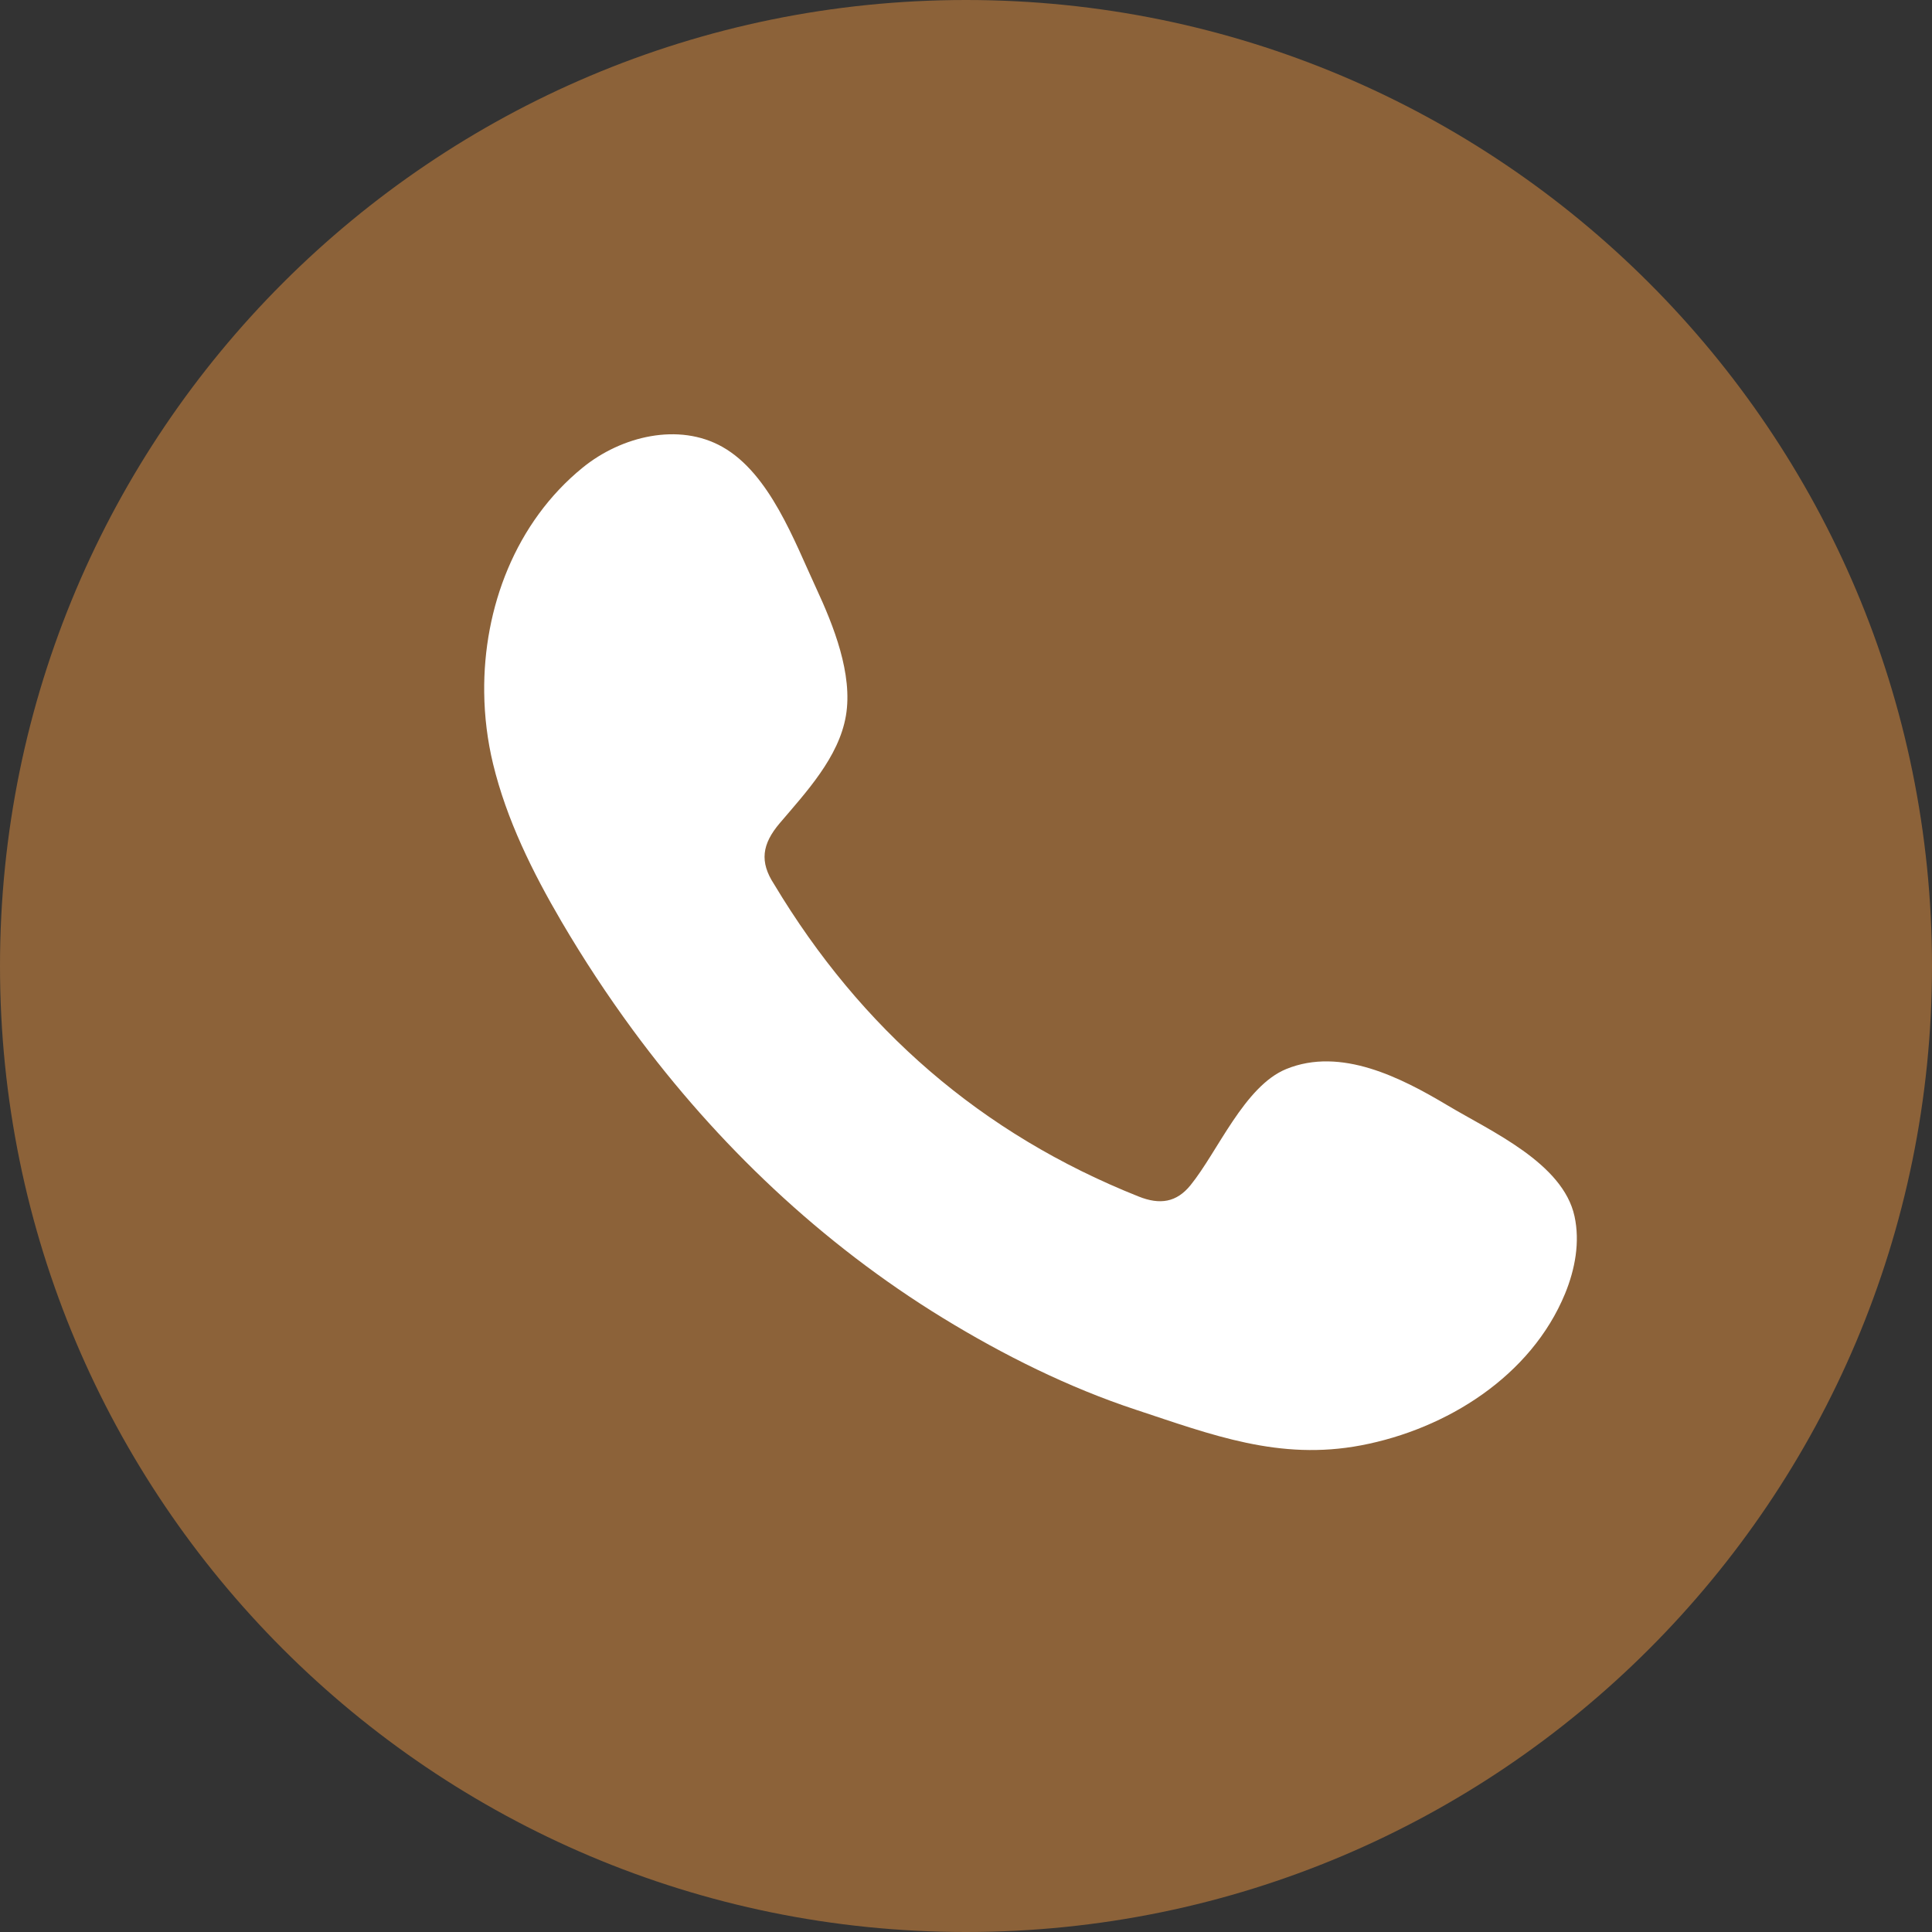 <?xml version="1.0" encoding="utf-8"?>
<!-- Generator: Adobe Illustrator 17.0.0, SVG Export Plug-In . SVG Version: 6.00 Build 0)  -->
<!DOCTYPE svg PUBLIC "-//W3C//DTD SVG 1.1//EN" "http://www.w3.org/Graphics/SVG/1.1/DTD/svg11.dtd">
<svg version="1.1" id="Layer_1" xmlns="http://www.w3.org/2000/svg" xmlns:xlink="http://www.w3.org/1999/xlink" x="0px" y="0px"
	 width="29.243px" height="29.243px" viewBox="0 0 29.243 29.243" enable-background="new 0 0 29.243 29.243" xml:space="preserve">
<rect x="0" y="0" width="29.243" height="29.243" fill="#333333" stroke="none"/>
<g>
	<defs>
		<rect id="SVGID_1_" y="0" width="29.243" height="29.243"/>
	</defs>
	<clipPath id="SVGID_2_">
		<use xlink:href="#SVGID_1_"  overflow="visible"/>
	</clipPath>
	<path clip-path="url(#SVGID_2_)" fill="#8C6239" d="M29.243,14.621c0,8.075-6.546,14.622-14.622,14.622
		C6.546,29.243,0,22.696,0,14.621S6.546,0,14.621,0C22.697,0,29.243,6.546,29.243,14.621"/>
	<path clip-path="url(#SVGID_2_)" fill-rule="evenodd" clip-rule="evenodd" fill="#FFFFFF" d="M21.91,16.731
		c-0.702-0.419-1.614-0.888-2.441-0.55c-0.634,0.259-1.038,1.252-1.449,1.758c-0.211,0.261-0.463,0.301-0.787,0.171
		c-2.38-0.948-4.203-2.537-5.516-4.726c-0.223-0.34-0.183-0.608,0.085-0.924c0.397-0.467,0.895-0.997,1.002-1.627
		c0.107-0.629-0.188-1.365-0.448-1.926c-0.333-0.716-0.704-1.738-1.422-2.143C10.274,6.392,9.406,6.6,8.818,7.079
		c-1.014,0.826-1.504,2.12-1.489,3.402c0.004,0.365,0.049,0.729,0.134,1.081c0.205,0.846,0.596,1.635,1.036,2.387
		c0.332,0.566,0.693,1.115,1.082,1.644c1.273,1.73,2.856,3.232,4.69,4.356c0.916,0.561,1.903,1.053,2.925,1.39
		c1.146,0.379,2.168,0.773,3.405,0.538c1.296-0.246,2.574-1.048,3.088-2.296c0.152-0.37,0.228-0.782,0.143-1.172
		C23.656,17.602,22.563,17.122,21.91,16.731"/>
</g>
</svg>
